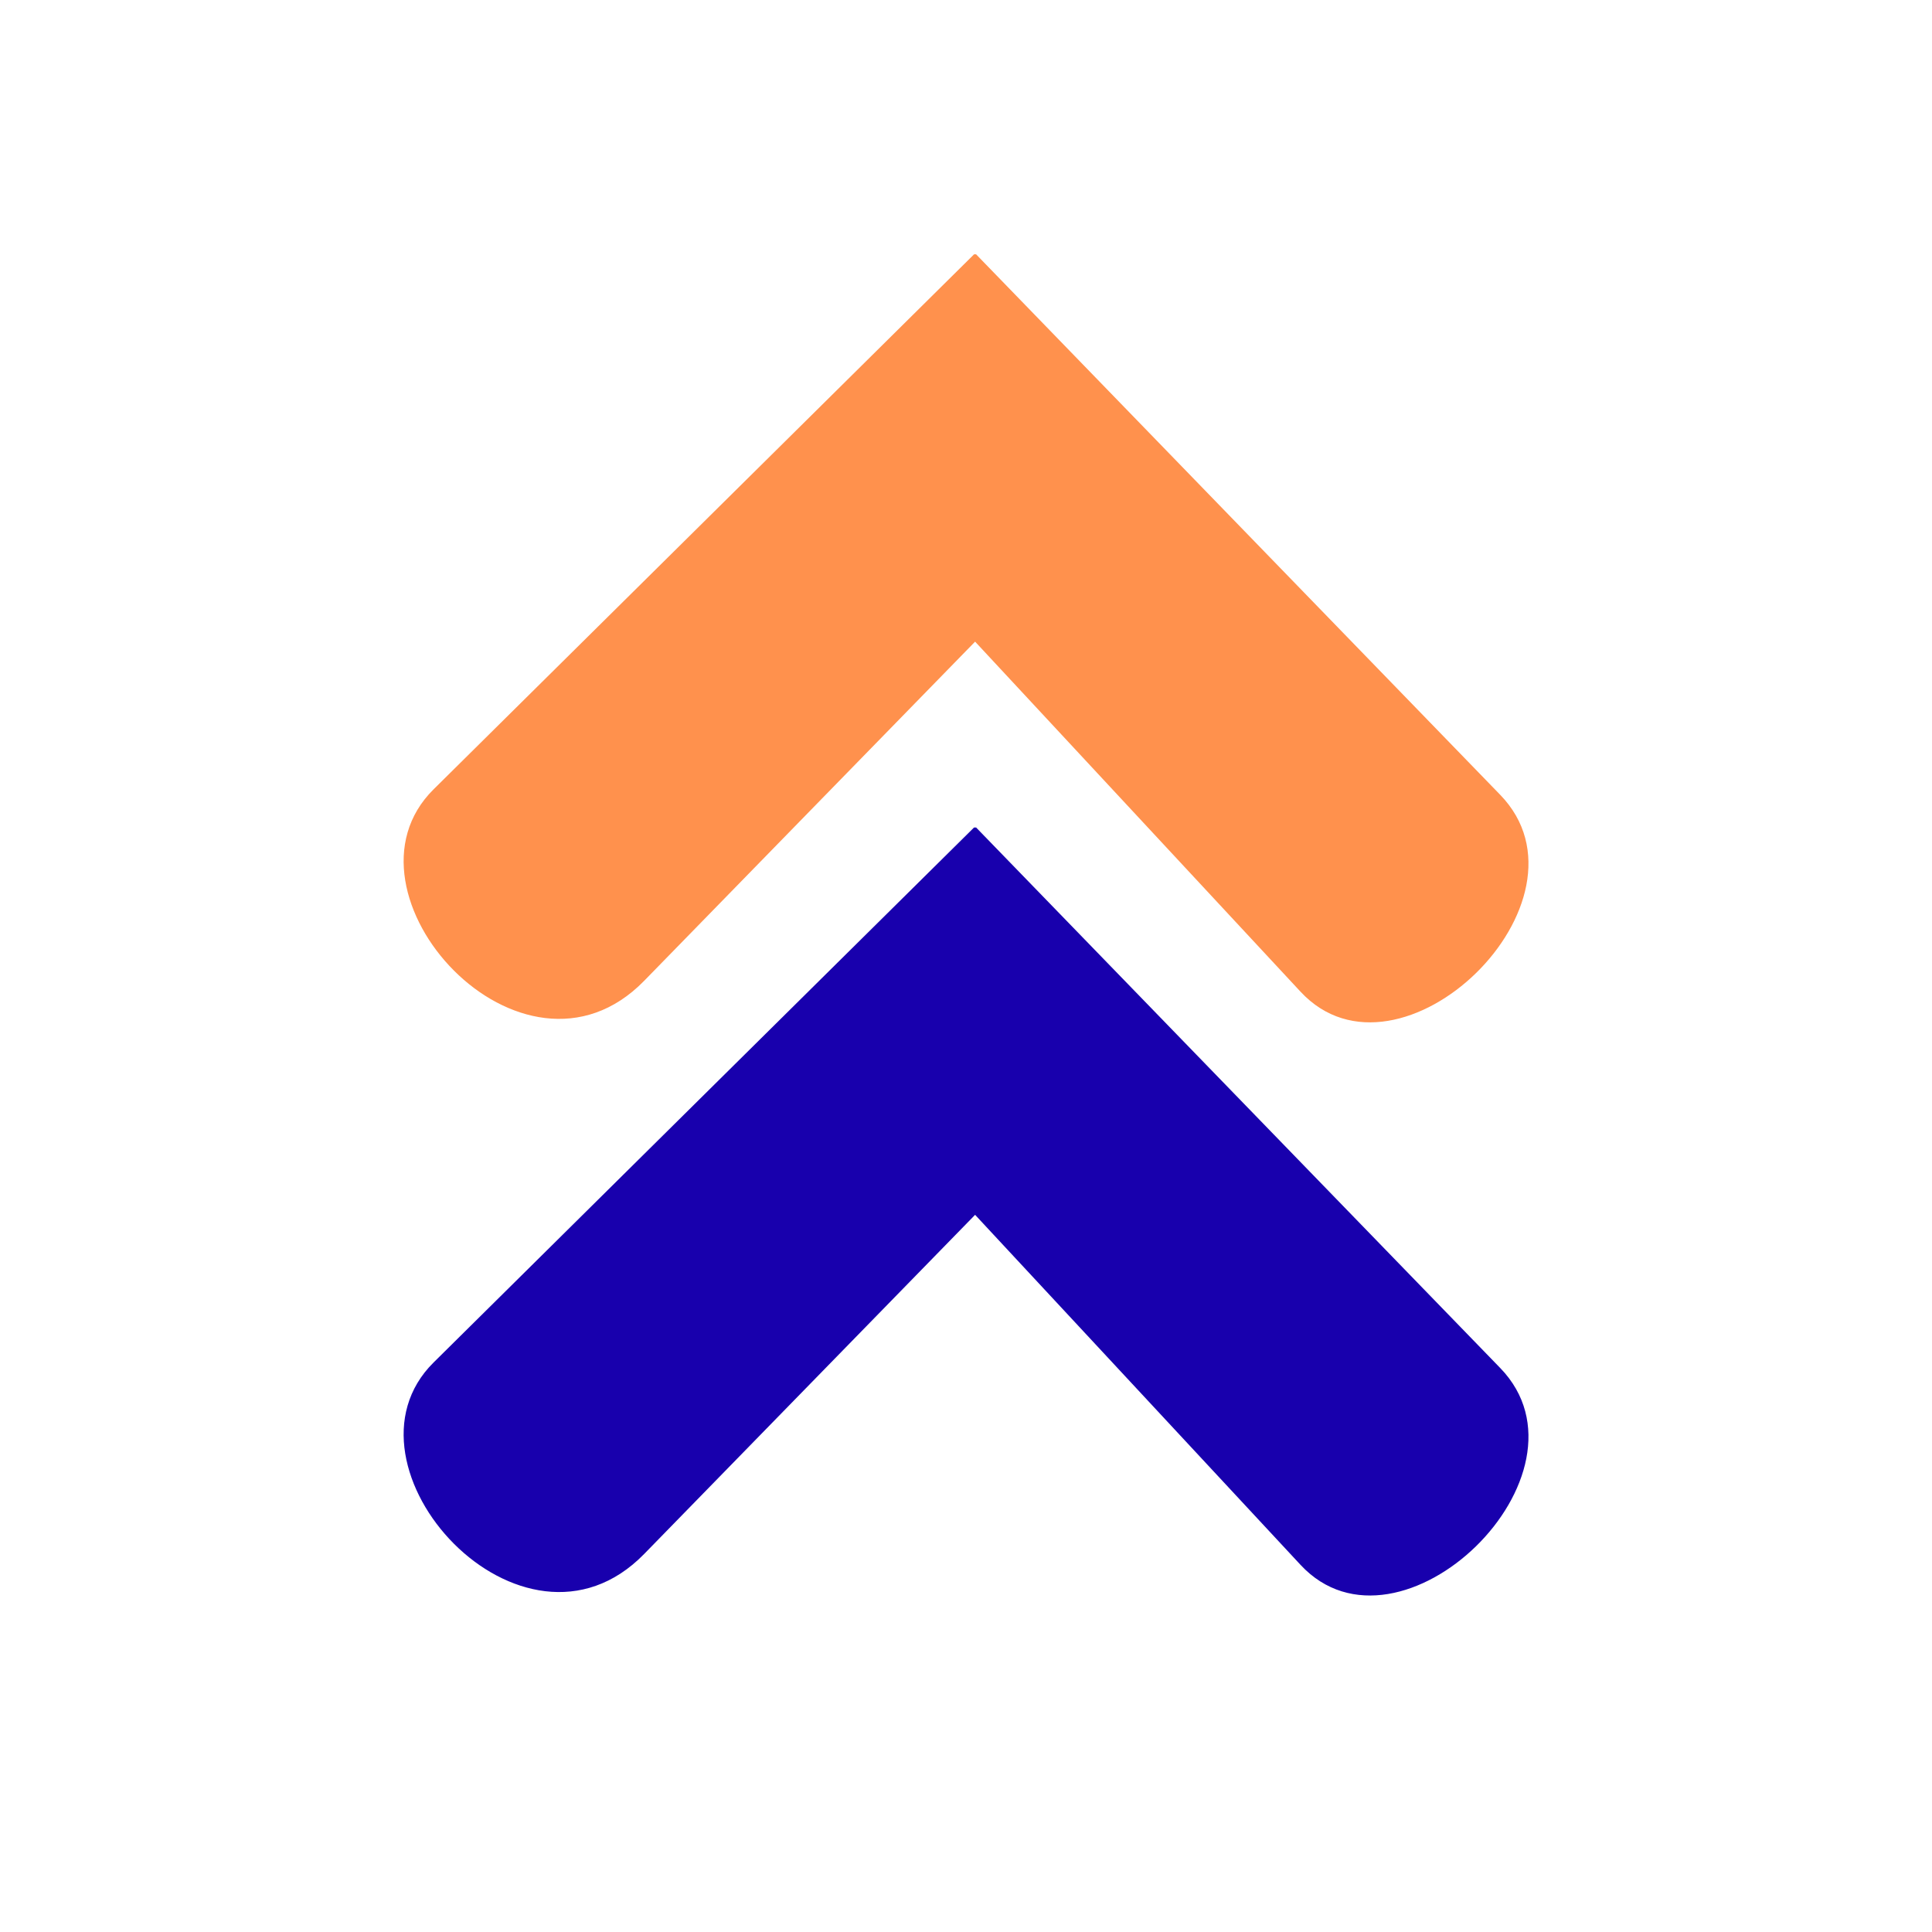 <?xml version="1.0" encoding="UTF-8"?>
<svg data-bbox="-37.5 -37.5 450 450" height="500" viewBox="0 0 375 375" width="500" xmlns="http://www.w3.org/2000/svg" data-type="color">
    <g>
        <defs>
            <clipPath id="f46d2555-c6b4-41db-96a2-e1fd195a5610">
                <path d="M0 1.363h218.879V151H0Zm0 0"/>
            </clipPath>
            <clipPath id="ddaf5bcf-f080-4c7c-8321-be4e918c4ef0">
                <path d="M0 112.617h218.879V261.84H0Zm0 0"/>
            </clipPath>
            <clipPath id="ea842877-5049-4903-8d75-ae6254e50b25">
                <path d="M219 0v262H0V0z"/>
            </clipPath>
        </defs>
        <path fill="#ffffff" d="M412.5-37.5v450h-450v-450z" data-color="1"/>
        <path fill="#ffffff" d="M412.5-37.5v450h-450v-450z" data-color="1"/>
        <g clip-path="url(#ea842877-5049-4903-8d75-ae6254e50b25)" transform="translate(78 48)">
            <g clip-path="url(#f46d2555-c6b4-41db-96a2-e1fd195a5610)">
                <path d="M111.266 1.164 6.156 105.211c-20.3 20.094 17.254 61.367 40.88 37.16l64.23-65.828 63.171 67.95c19.235 20.69 58.711-17.638 38.75-38.223Zm0 0" fill="#ff914d" data-color="2"/>
            </g>
            <g clip-path="url(#ddaf5bcf-f080-4c7c-8321-be4e918c4ef0)">
                <path d="M111.266 112.414 6.156 216.461c-20.3 20.098 17.254 61.367 40.88 37.16l64.23-65.824 63.171 67.945c19.235 20.692 58.711-17.633 38.75-38.219Zm0 0" fill="#1800ad" data-color="3"/>
            </g>
        </g>
    </g>
</svg>
